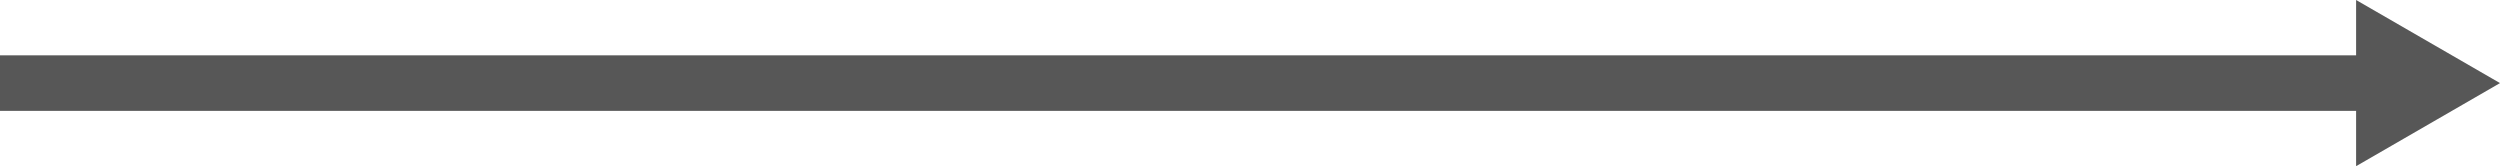 <?xml version="1.0" encoding="UTF-8"?>
<svg width="495.087px" height="32.909px" viewBox="0 0 495.087 32.909" version="1.1" xmlns="http://www.w3.org/2000/svg" xmlns:xlink="http://www.w3.org/1999/xlink">
    <title>Fill 1</title>
    <g id="v13" stroke="none" stroke-width="1" fill="none" fill-rule="evenodd">
        <g id="ross_europa_home_page" transform="translate(-735, -1481)" fill="#575757">
            <polygon id="Fill-1" points="1201.59 1481 1201.59 1491.954 735 1491.954 735 1502.954 1201.59 1502.954 1201.59 1513.909 1230.087 1497.455"></polygon>
        </g>
    </g>
</svg>